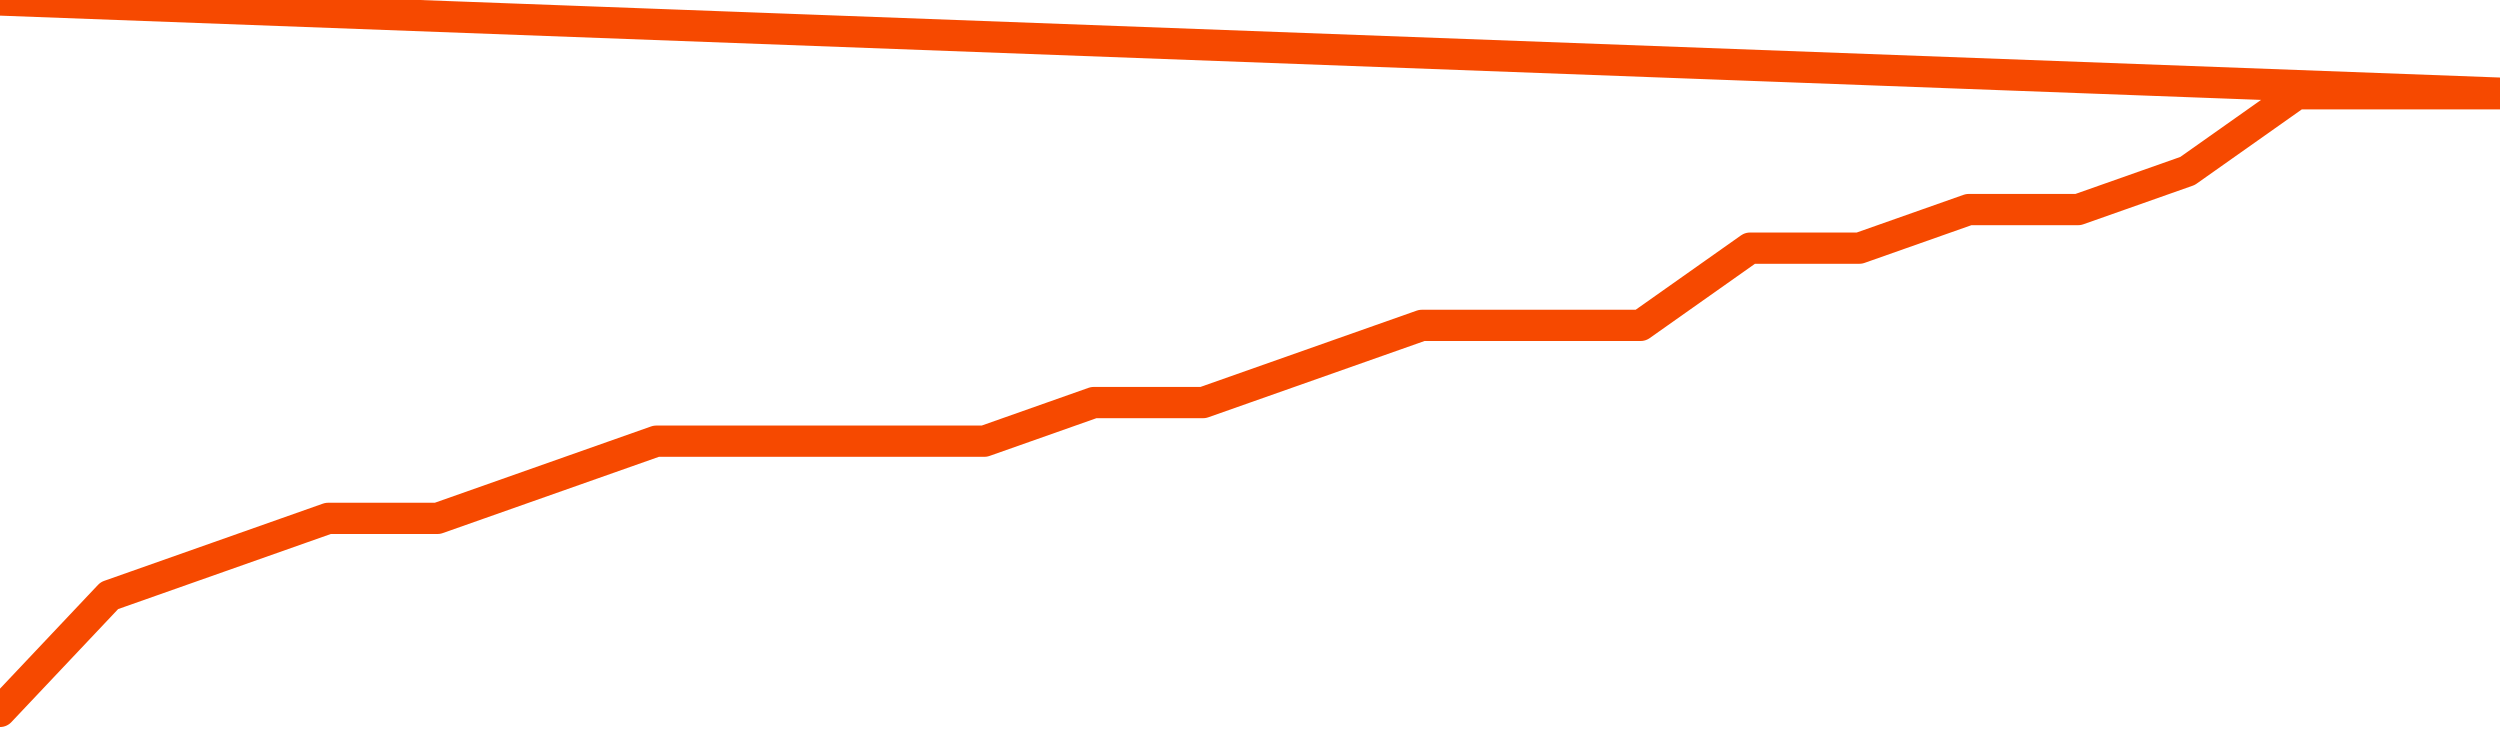       <svg
        version="1.1"
        xmlns="http://www.w3.org/2000/svg"
        width="80"
        height="24"
        viewBox="0 0 80 24">
        <path
          fill="url(#gradient)"
          fill-opacity="0.56"
          stroke="none"
          d="M 0,26 0.0,22.765 3.5,19.059 7.0,17.824 10.5,16.588 14.0,16.588 17.5,15.353 21.0,14.118 24.5,14.118 28.0,14.118 31.5,14.118 35.0,12.882 38.5,12.882 42.0,11.647 45.5,10.412 49.0,10.412 52.5,10.412 56.0,7.941 59.5,7.941 63.0,6.706 66.5,6.706 70.0,5.471 73.5,3.0 77.0,3.0 80.5,3.0 82,26 Z"
        />
        <path
          fill="none"
          stroke="#F64900"
          stroke-width="1"
          stroke-linejoin="round"
          stroke-linecap="round"
          d="M 0.0,22.765 3.5,19.059 7.0,17.824 10.5,16.588 14.0,16.588 17.5,15.353 21.0,14.118 24.5,14.118 28.0,14.118 31.5,14.118 35.0,12.882 38.5,12.882 42.0,11.647 45.5,10.412 49.0,10.412 52.5,10.412 56.0,7.941 59.5,7.941 63.0,6.706 66.5,6.706 70.0,5.471 73.5,3.0 77.0,3.0 80.5,3.0.join(' ') }"
        />
      </svg>

